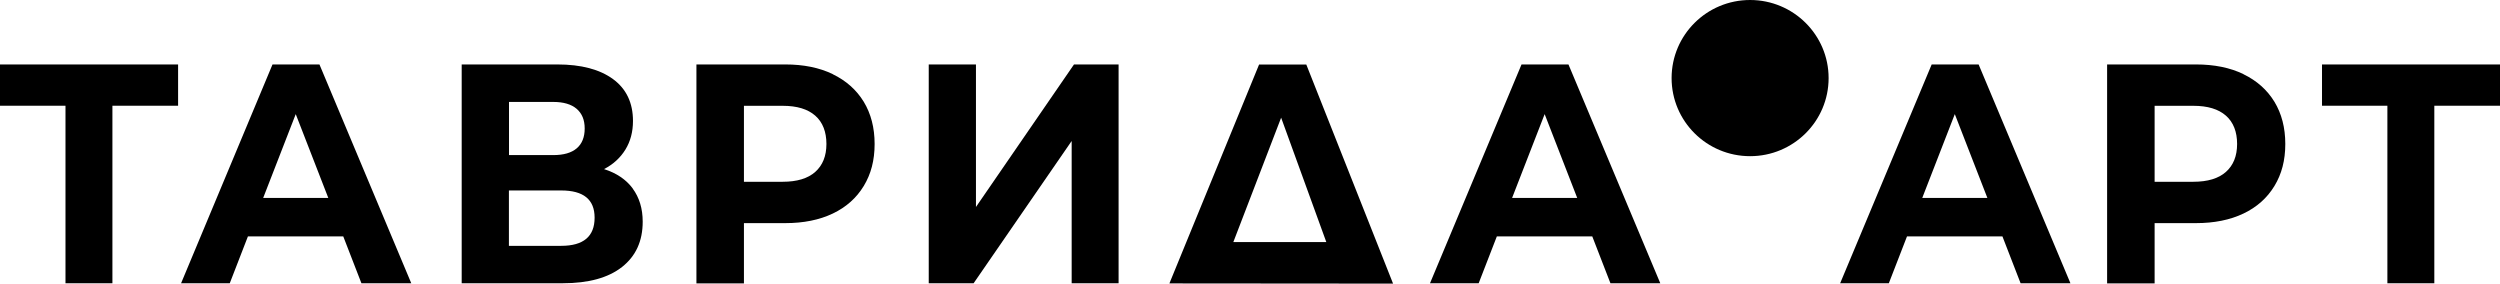 <?xml version="1.0" encoding="UTF-8"?> <svg xmlns="http://www.w3.org/2000/svg" width="379" height="43" viewBox="0 0 379 43" fill="none"><g clip-path="url(#clip0_1573_4009)"><path d="M26.999 16.025H17.042V42.939H9.928V16.025H0V9.77H26.999V16.025Z" fill="black"></path><path d="M379 16.025H369.043V42.939H361.928V16.025H352.016V9.77H379.014V16.025H379Z" fill="black"></path><path d="M52.036 35.833H37.587L34.833 42.939H27.453L41.313 9.77H48.428L62.347 42.939H54.791L52.036 35.833ZM49.768 30.002L44.834 17.3L39.899 30.002H49.768Z" fill="black"></path><path d="M95.916 28.581C96.917 29.944 97.433 31.614 97.433 33.606C97.433 36.551 96.387 38.837 94.296 40.477C92.204 42.118 89.214 42.939 85.34 42.939H69.992V9.77H84.486C88.109 9.77 90.922 10.517 92.941 11.996C94.958 13.476 95.96 15.601 95.96 18.34C95.96 19.981 95.577 21.431 94.811 22.677C94.045 23.922 92.955 24.918 91.571 25.636C93.471 26.237 94.914 27.219 95.93 28.581H95.916ZM77.151 23.512H83.867C85.443 23.512 86.622 23.175 87.432 22.486C88.227 21.812 88.639 20.802 88.639 19.483C88.639 18.164 88.227 17.198 87.417 16.494C86.607 15.806 85.428 15.454 83.882 15.454H77.165V23.512H77.151ZM90.142 32.991C90.142 30.237 88.448 28.874 85.075 28.874H77.151V37.269H85.075C88.448 37.269 90.142 35.848 90.142 33.006V32.991Z" fill="black"></path><path d="M126.243 11.249C128.276 12.231 129.837 13.623 130.942 15.425C132.032 17.227 132.592 19.351 132.592 21.827C132.592 24.303 132.047 26.384 130.942 28.2C129.837 30.017 128.276 31.409 126.243 32.376C124.211 33.343 121.81 33.826 119.055 33.826H112.781V42.968H105.578V9.77H119.055C121.81 9.77 124.211 10.253 126.243 11.235V11.249ZM123.592 26.061C124.712 25.065 125.286 23.659 125.286 21.827C125.286 19.996 124.726 18.531 123.592 17.534C122.458 16.538 120.823 16.04 118.658 16.04H112.781V27.556H118.658C120.823 27.556 122.473 27.057 123.592 26.061Z" fill="black"></path><path d="M340.103 11.249C342.135 12.231 343.697 13.623 344.801 15.425C345.891 17.227 346.451 19.351 346.451 21.827C346.451 24.303 345.906 26.384 344.801 28.2C343.697 30.017 342.135 31.409 340.103 32.376C338.07 33.343 335.669 33.826 332.915 33.826H326.64V42.968H319.438V9.77H332.915C335.669 9.77 338.07 10.253 340.103 11.235V11.249ZM337.451 26.061C338.571 25.065 339.145 23.659 339.145 21.827C339.145 19.996 338.586 18.531 337.451 17.534C336.317 16.538 334.682 16.04 332.517 16.04H326.64V27.556H332.517C334.682 27.556 336.332 27.057 337.451 26.061Z" fill="black"></path><path d="M140.797 9.77H147.955V31.379L162.817 9.77H169.578V42.939H162.464V21.373L147.602 42.939H140.797V9.77Z" fill="black"></path><path d="M211.203 42.996L177.281 42.967C181.818 31.906 186.34 20.845 190.876 9.783H198.035C202.424 20.859 206.814 31.935 211.188 42.996H211.203ZM186.973 36.697H201.069L194.22 17.841L186.973 36.697Z" fill="black"></path><path d="M241.372 35.833H226.923L224.168 42.939H216.789L230.664 9.77H237.778L251.698 42.939H244.141L241.387 35.833H241.372ZM239.104 30.002L234.17 17.3L229.235 30.002H239.104Z" fill="black"></path><path d="M303.552 35.833H289.103L286.348 42.939H278.969L292.844 9.77H299.958L313.877 42.939H306.321L303.567 35.833H303.552ZM301.284 30.002L296.349 17.3L291.415 30.002H301.284Z" fill="black"></path><path d="M265.315 23.676C271.888 23.676 277.217 18.376 277.217 11.838C277.217 5.3 271.888 0 265.315 0C258.742 0 253.414 5.3 253.414 11.838C253.414 18.376 258.742 23.676 265.315 23.676Z" fill="black"></path></g><defs><clipPath id="clip0_1573_4009"><rect width="379" height="43" fill="white"></rect></clipPath></defs></svg> 